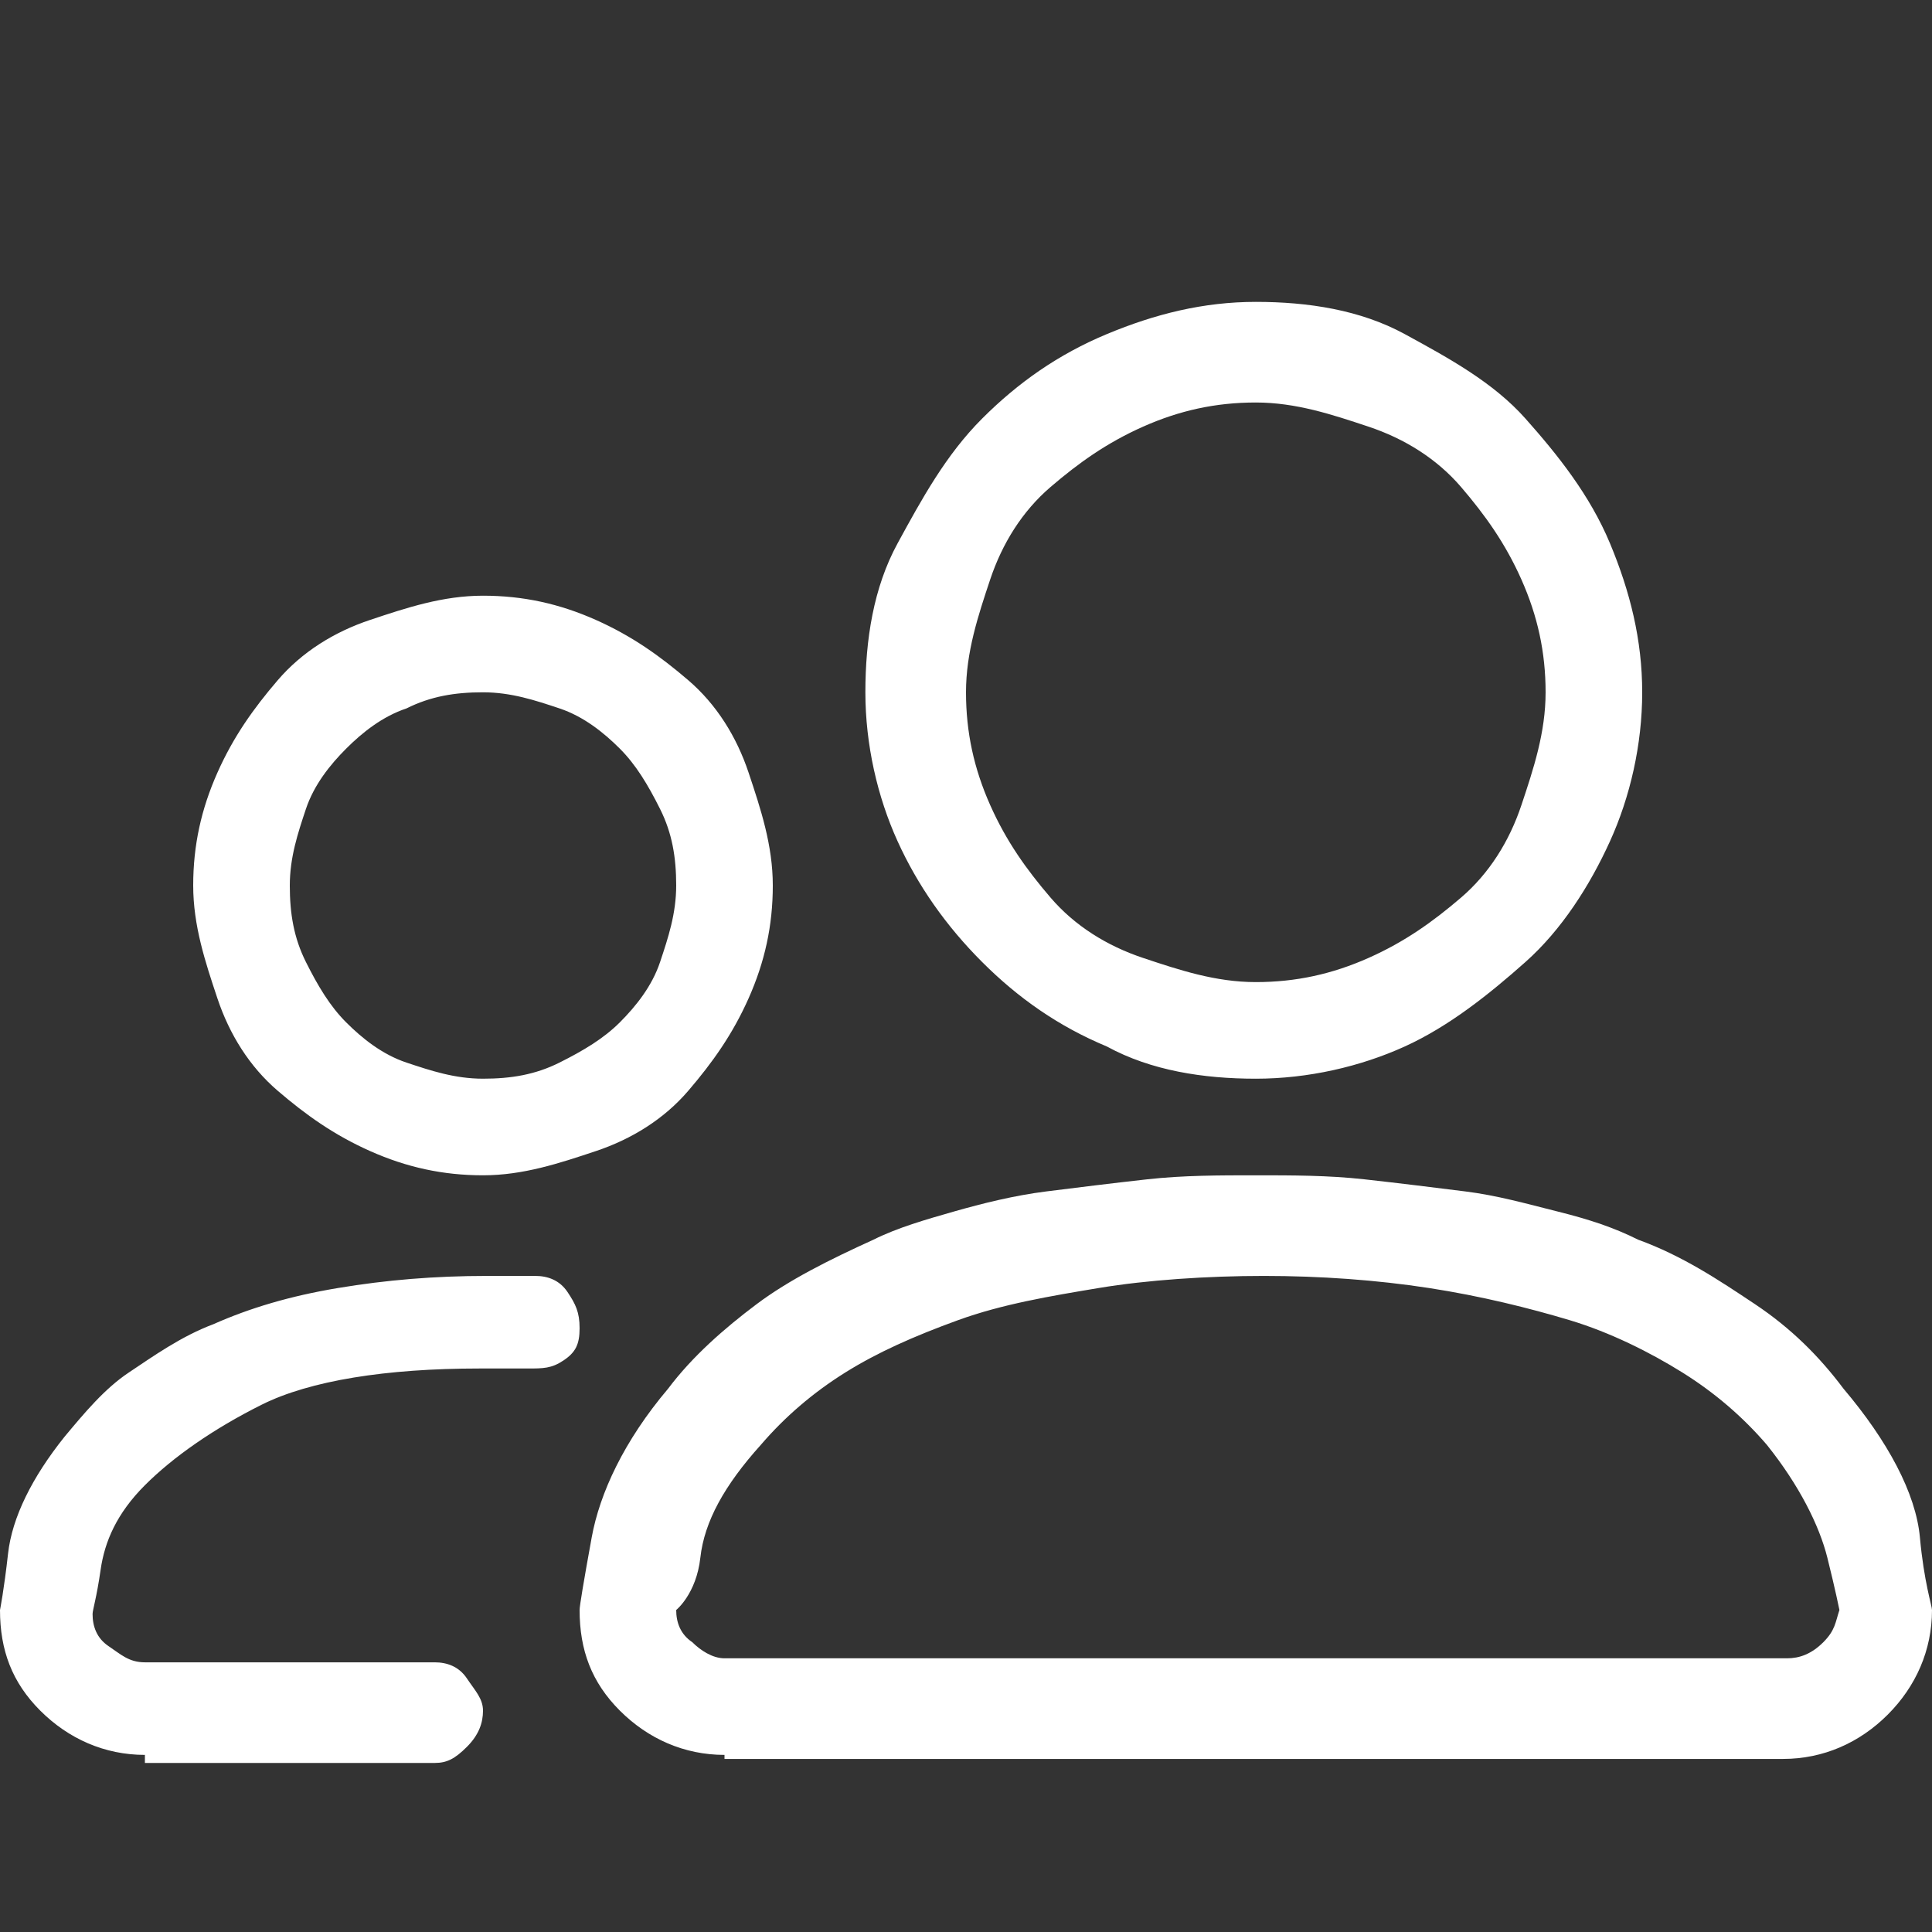 <svg xmlns="http://www.w3.org/2000/svg" xmlns:xlink="http://www.w3.org/1999/xlink" id="Layer_1" x="0px" y="0px" viewBox="0 0 48 48" style="enable-background:new 0 0 48 48;" xml:space="preserve"><rect x="0" y="0" width="48" height="48" fill="#333333" stroke="none"/><style type="text/css">	.st0{enable-background:new    ;}	.st1{fill:#FFFFFF;}</style><g class="st0">	<path class="st1" d="M3.6,43.6c-1,0-1.9-0.4-2.6-1.1S0,41,0,40c0,0,0.1-0.5,0.2-1.4s0.6-1.9,1.4-2.9c0.5-0.6,1-1.2,1.6-1.6  s1.3-0.9,2.1-1.2c0.9-0.4,1.9-0.7,3.1-0.9s2.4-0.3,3.7-0.3c0.2,0,0.4,0,0.6,0s0.4,0,0.6,0c0.3,0,0.6,0.1,0.8,0.4s0.3,0.5,0.3,0.9  s-0.1,0.6-0.4,0.8S13.5,34,13.1,34c-0.2,0-0.4,0-0.6,0s-0.4,0-0.6,0c-2.3,0-4.2,0.3-5.4,0.9s-2.2,1.3-2.9,2s-1,1.4-1.1,2.1  s-0.2,1-0.2,1.1c0,0.3,0.1,0.6,0.4,0.8s0.5,0.4,0.9,0.4h7.2c0.3,0,0.6,0.1,0.8,0.4s0.4,0.5,0.4,0.8c0,0.3-0.1,0.6-0.4,0.9  s-0.5,0.4-0.8,0.4H3.6z M9.2,28.6c-0.9-0.4-1.6-0.9-2.3-1.5s-1.2-1.4-1.5-2.3S4.8,23,4.8,22s0.2-1.9,0.6-2.8s0.9-1.6,1.5-2.3  s1.4-1.2,2.3-1.5s1.8-0.6,2.8-0.6s1.9,0.2,2.8,0.6s1.6,0.9,2.3,1.5s1.2,1.4,1.5,2.3s0.6,1.8,0.6,2.8s-0.2,1.9-0.6,2.8  s-0.9,1.6-1.5,2.3s-1.4,1.2-2.3,1.5S13,29.2,12,29.2S10.1,29,9.2,28.6z M10.1,17.6c-0.6,0.2-1.1,0.6-1.5,1s-0.8,0.9-1,1.5  S7.2,21.3,7.2,22s0.1,1.3,0.4,1.9s0.6,1.1,1,1.5s0.9,0.8,1.5,1s1.2,0.4,1.9,0.4s1.3-0.1,1.9-0.4s1.1-0.6,1.5-1s0.8-0.9,1-1.5  s0.4-1.2,0.4-1.9s-0.1-1.3-0.4-1.9s-0.6-1.1-1-1.5s-0.9-0.8-1.5-1s-1.2-0.4-1.9-0.4S10.7,17.3,10.1,17.6z M18,43.6  c-1,0-1.9-0.4-2.6-1.1S14.4,41,14.4,40c0-0.1,0.1-0.7,0.3-1.8s0.8-2.4,1.9-3.7c0.6-0.8,1.4-1.5,2.2-2.1s1.8-1.1,2.9-1.6  c0.6-0.3,1.3-0.5,2-0.7s1.5-0.4,2.3-0.5s1.6-0.2,2.5-0.3s1.8-0.1,2.7-0.1c0.9,0,1.8,0,2.7,0.1s1.7,0.2,2.5,0.3s1.5,0.3,2.3,0.5  s1.4,0.4,2,0.7c1.1,0.4,2,1,2.9,1.6s1.6,1.3,2.2,2.1c1.1,1.3,1.8,2.6,1.9,3.7S48,39.9,48,40c0,1-0.4,1.9-1.1,2.6s-1.6,1.1-2.6,1.1  H18z M17.2,40.8c0.2,0.2,0.5,0.4,0.8,0.4h26.4c0.3,0,0.6-0.1,0.9-0.4s0.3-0.5,0.4-0.8c0,0-0.1-0.5-0.3-1.3s-0.7-1.8-1.5-2.8  c-0.6-0.7-1.3-1.3-2.1-1.8s-1.8-1-2.8-1.3s-2.2-0.6-3.5-0.8s-2.7-0.3-4.1-0.3s-2.9,0.1-4.1,0.3s-2.4,0.4-3.5,0.8s-2,0.8-2.8,1.3  s-1.5,1.1-2.1,1.8c-0.9,1-1.4,1.9-1.5,2.8S16.8,40,16.8,40C16.8,40.3,16.9,40.6,17.2,40.8z M27.5,26c-1.2-0.5-2.2-1.2-3.1-2.1  s-1.6-1.9-2.1-3s-0.8-2.4-0.8-3.7c0-1.3,0.2-2.6,0.8-3.7s1.2-2.2,2.1-3.1s1.9-1.6,3.1-2.1s2.4-0.8,3.7-0.8c1.3,0,2.6,0.2,3.7,0.8  s2.2,1.2,3,2.1s1.6,1.9,2.1,3.1s0.8,2.4,0.8,3.7c0,1.3-0.3,2.6-0.8,3.7s-1.2,2.2-2.1,3s-1.9,1.6-3,2.1s-2.4,0.8-3.7,0.8  C29.9,26.8,28.6,26.6,27.5,26z M28.4,10.6c-0.9,0.4-1.6,0.9-2.3,1.5s-1.2,1.4-1.5,2.3S24,16.2,24,17.2c0,1,0.2,1.9,0.6,2.8  s0.9,1.6,1.5,2.3s1.4,1.2,2.3,1.5s1.8,0.6,2.8,0.6c1,0,1.9-0.2,2.8-0.6s1.6-0.9,2.3-1.5s1.2-1.4,1.5-2.3s0.6-1.8,0.6-2.8  c0-1-0.2-1.9-0.6-2.8s-0.9-1.6-1.5-2.3s-1.4-1.2-2.3-1.5S32.2,10,31.2,10C30.2,10,29.3,10.2,28.4,10.6z"></path></g></svg>